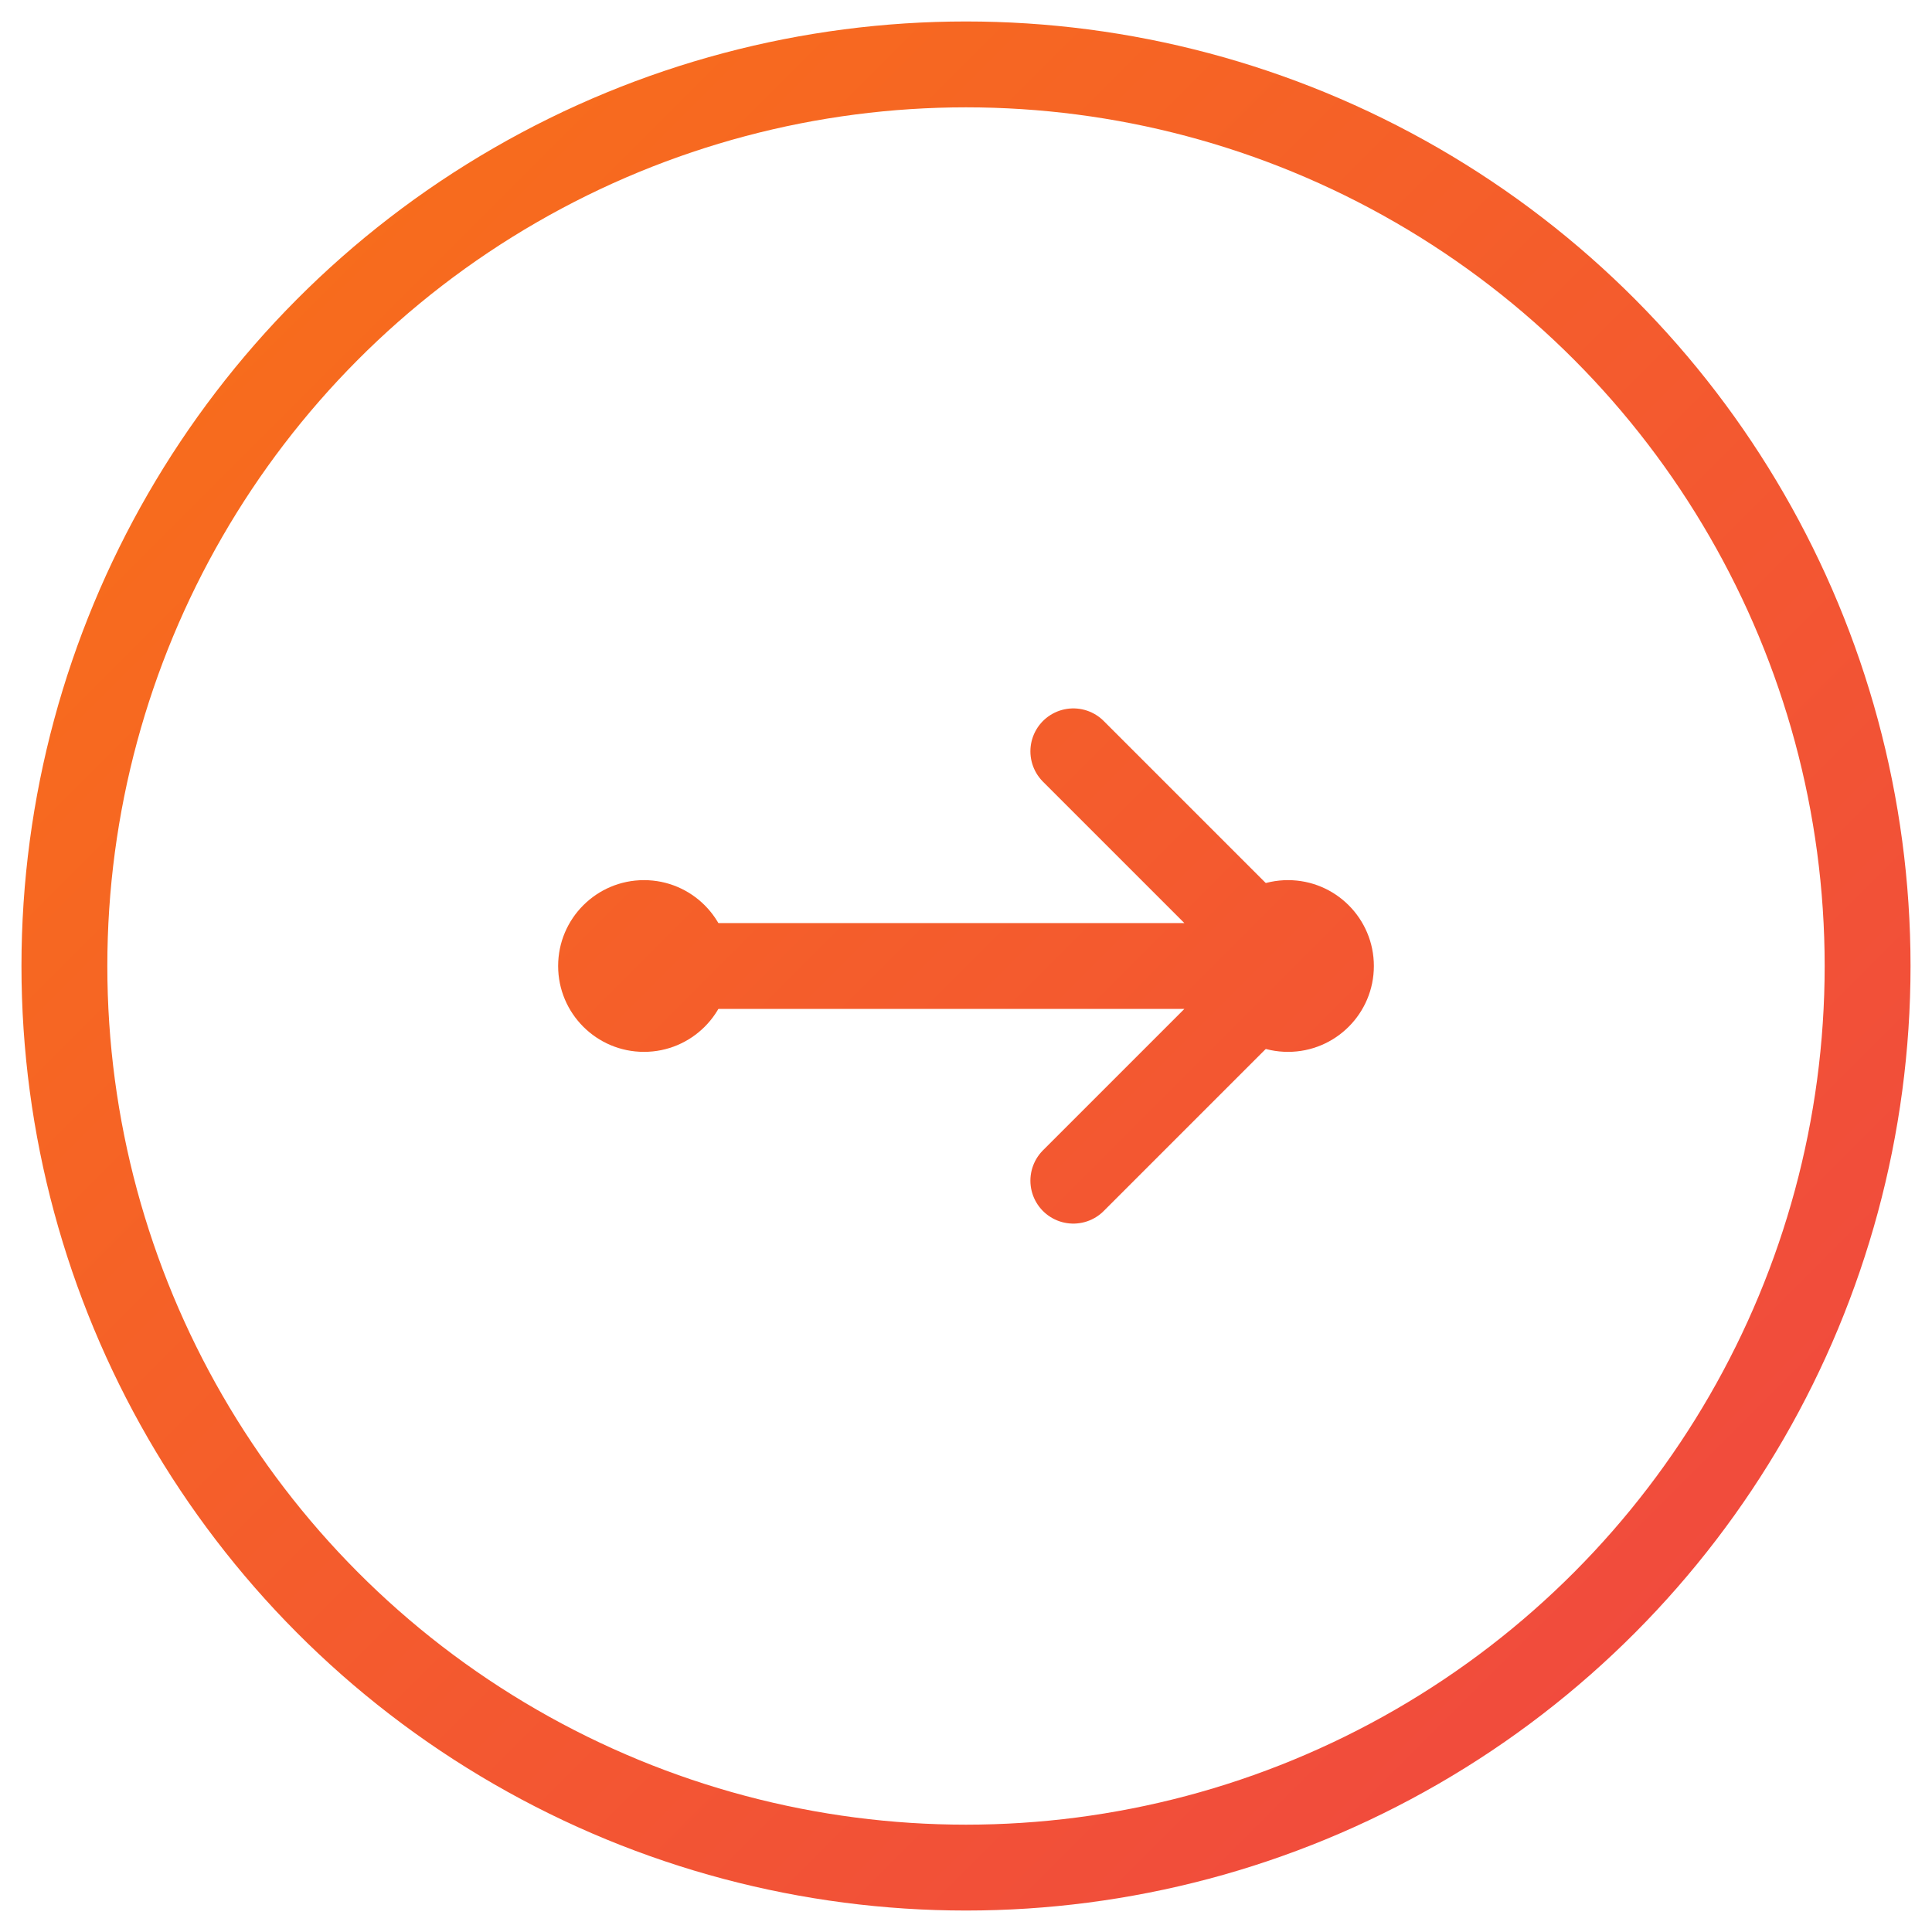 <svg width="45" height="45" viewBox="0 0 45 45" fill="none" xmlns="http://www.w3.org/2000/svg">
  <!-- Background Circle -->
  <circle cx="22.5" cy="22.5" r="21" stroke="url(#gradient)" stroke-width="2"/>
  
  <!-- Arrow Design -->
  <path d="M15 22.5L30 22.5M30 22.5L25 17.5M30 22.5L25 27.5" 
        stroke="url(#gradient)" 
        stroke-width="2" 
        stroke-linecap="round" 
        stroke-linejoin="round"/>
  
  <!-- Data Points -->
  <circle cx="15" cy="22.5" r="2" fill="url(#gradient)"/>
  <circle cx="30" cy="22.5" r="2" fill="url(#gradient)"/>
  
  <!-- Gradient Definition -->
  <defs>
    <linearGradient id="gradient" x1="0" y1="0" x2="45" y2="45" gradientUnits="userSpaceOnUse">
      <stop offset="0%" stop-color="#f97316"/>
      <stop offset="100%" stop-color="#ef4444"/>
    </linearGradient>
  </defs>
</svg> 